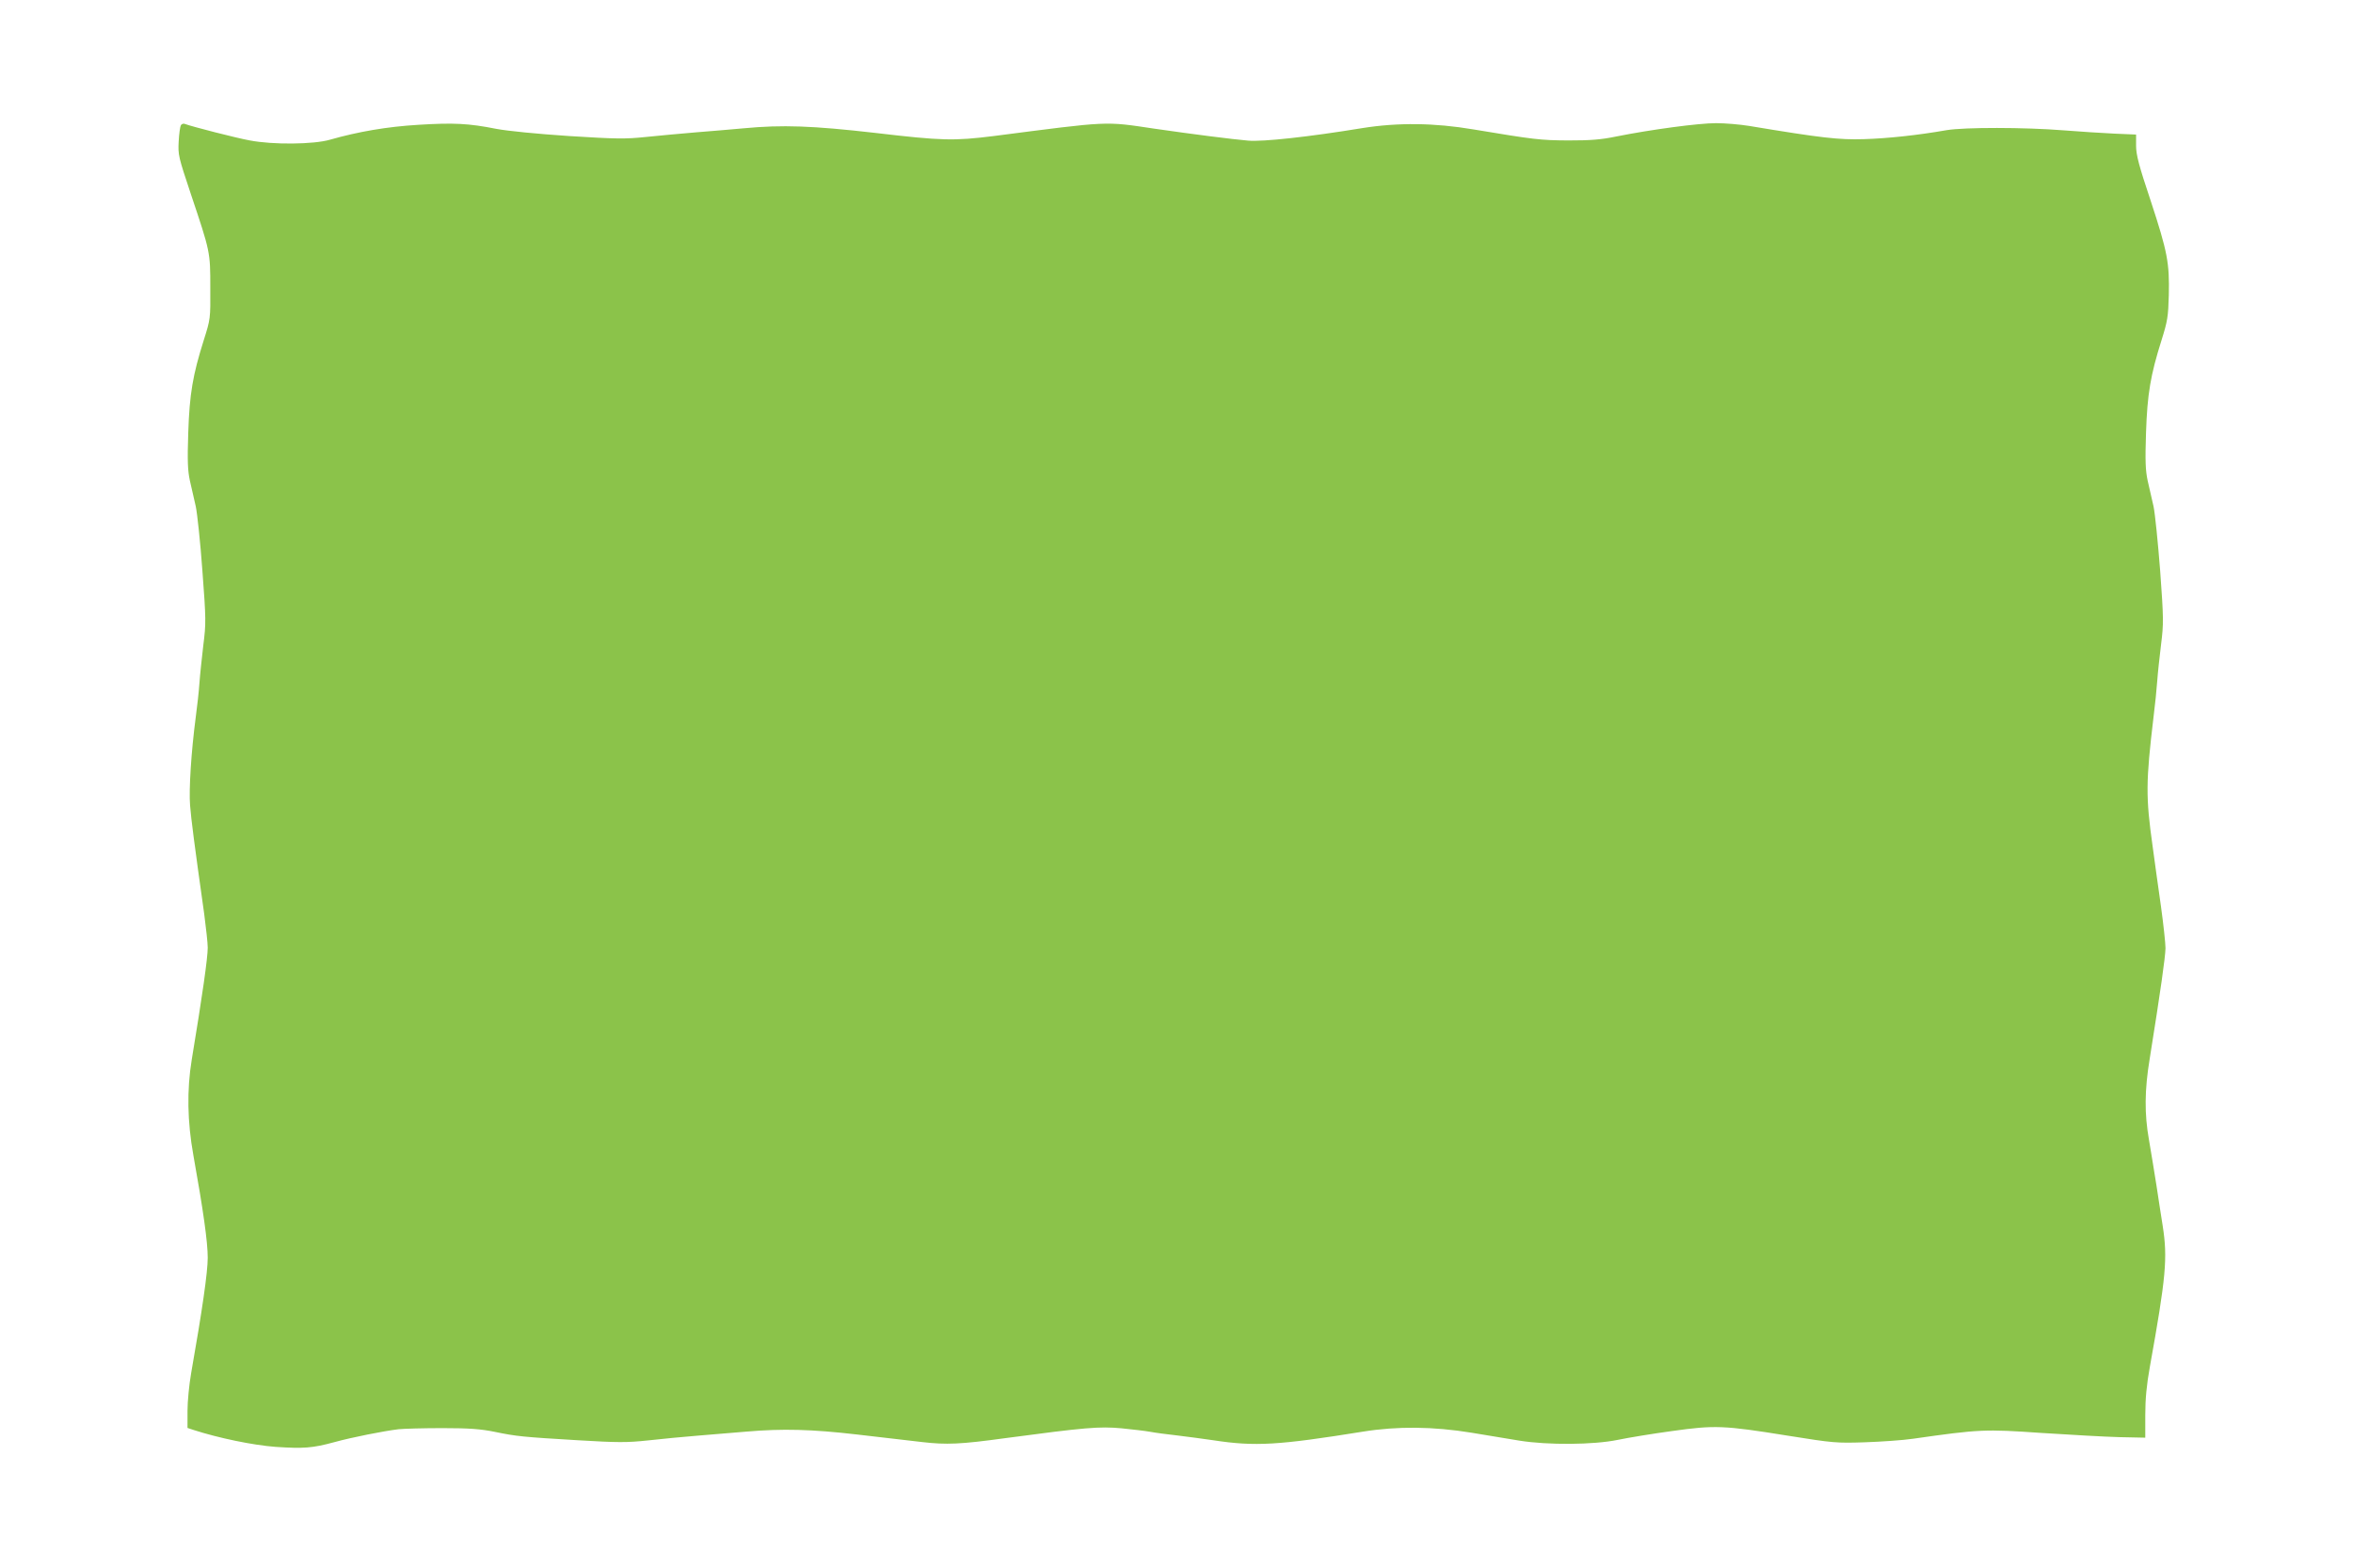 <?xml version="1.0" standalone="no"?>
<!DOCTYPE svg PUBLIC "-//W3C//DTD SVG 20010904//EN"
 "http://www.w3.org/TR/2001/REC-SVG-20010904/DTD/svg10.dtd">
<svg version="1.0" xmlns="http://www.w3.org/2000/svg"
 width="1280pt" height="853pt" viewBox="0 0 1280 853"
 preserveAspectRatio="xMidYMid meet">
<g transform="translate(0,853) scale(0.1,-0.1)"
fill="#8bc34a" stroke="none">
<path d="M984 7849 c-4 -7 -10 -47 -12 -89 -4 -73 -1 -84 66 -285 106 -316
106 -315 106 -510 1 -169 1 -170 -36 -287 -59 -187 -77 -290 -84 -503 -5 -153
-3 -204 9 -260 9 -38 23 -101 32 -140 8 -38 25 -196 36 -350 20 -265 20 -287
5 -405 -8 -69 -18 -161 -21 -205 -3 -44 -12 -127 -20 -185 -25 -191 -38 -396
-31 -481 6 -77 23 -209 77 -592 10 -76 19 -158 19 -182 0 -56 -29 -260 -87
-610 -27 -165 -24 -336 9 -520 54 -301 78 -472 78 -557 0 -79 -30 -286 -90
-627 -11 -62 -20 -155 -20 -206 l0 -93 33 -11 c136 -44 324 -83 446 -92 152
-10 200 -7 321 26 94 26 266 60 348 70 29 3 137 6 240 6 146 0 208 -5 282 -20
121 -25 153 -28 454 -46 218 -13 266 -13 380 -1 72 8 194 20 271 26 77 6 196
16 265 22 198 17 355 13 605 -16 127 -15 285 -33 353 -41 129 -15 208 -12 447
21 442 59 515 65 636 54 59 -6 129 -14 156 -19 26 -5 93 -14 148 -20 55 -7
143 -18 195 -26 228 -35 355 -27 815 47 187 30 382 28 590 -6 88 -15 205 -34
260 -43 155 -25 404 -23 535 4 58 12 191 34 295 48 234 33 282 31 630 -25 249
-40 267 -41 420 -36 88 3 205 11 260 19 364 52 393 53 697 32 156 -10 347 -21
426 -23 l142 -3 0 123 c0 87 7 163 25 263 88 489 97 591 70 765 -8 52 -24 151
-34 220 -11 69 -29 181 -41 250 -25 140 -24 270 4 440 60 375 85 553 86 602 0
26 -11 129 -25 230 -14 101 -35 246 -45 324 -38 269 -37 352 5 704 8 63 17
151 20 195 3 44 13 134 21 200 14 112 14 139 -5 400 -12 154 -28 312 -36 350
-9 39 -23 102 -32 140 -12 56 -14 107 -9 260 7 213 25 316 84 503 33 105 37
130 40 246 4 176 -7 235 -98 512 -65 194 -80 252 -80 301 l0 61 -117 5 c-65 3
-190 11 -278 18 -213 17 -540 17 -635 1 -160 -28 -321 -45 -451 -49 -136 -4
-227 6 -624 72 -49 8 -130 15 -180 15 -95 0 -355 -35 -540 -72 -87 -18 -142
-22 -265 -22 -154 1 -184 5 -515 60 -212 36 -411 38 -605 7 -292 -48 -543 -75
-620 -68 -83 7 -303 35 -510 65 -275 41 -239 42 -874 -40 -217 -27 -280 -26
-645 17 -342 39 -504 45 -716 25 -66 -6 -183 -16 -260 -22 -77 -6 -198 -18
-270 -25 -115 -12 -163 -11 -420 5 -177 12 -331 27 -395 39 -151 30 -233 34
-425 22 -168 -10 -326 -37 -480 -81 -89 -26 -311 -28 -436 -4 -72 13 -314 75
-354 90 -7 3 -16 0 -21 -7z"/>
</g>
</svg>
